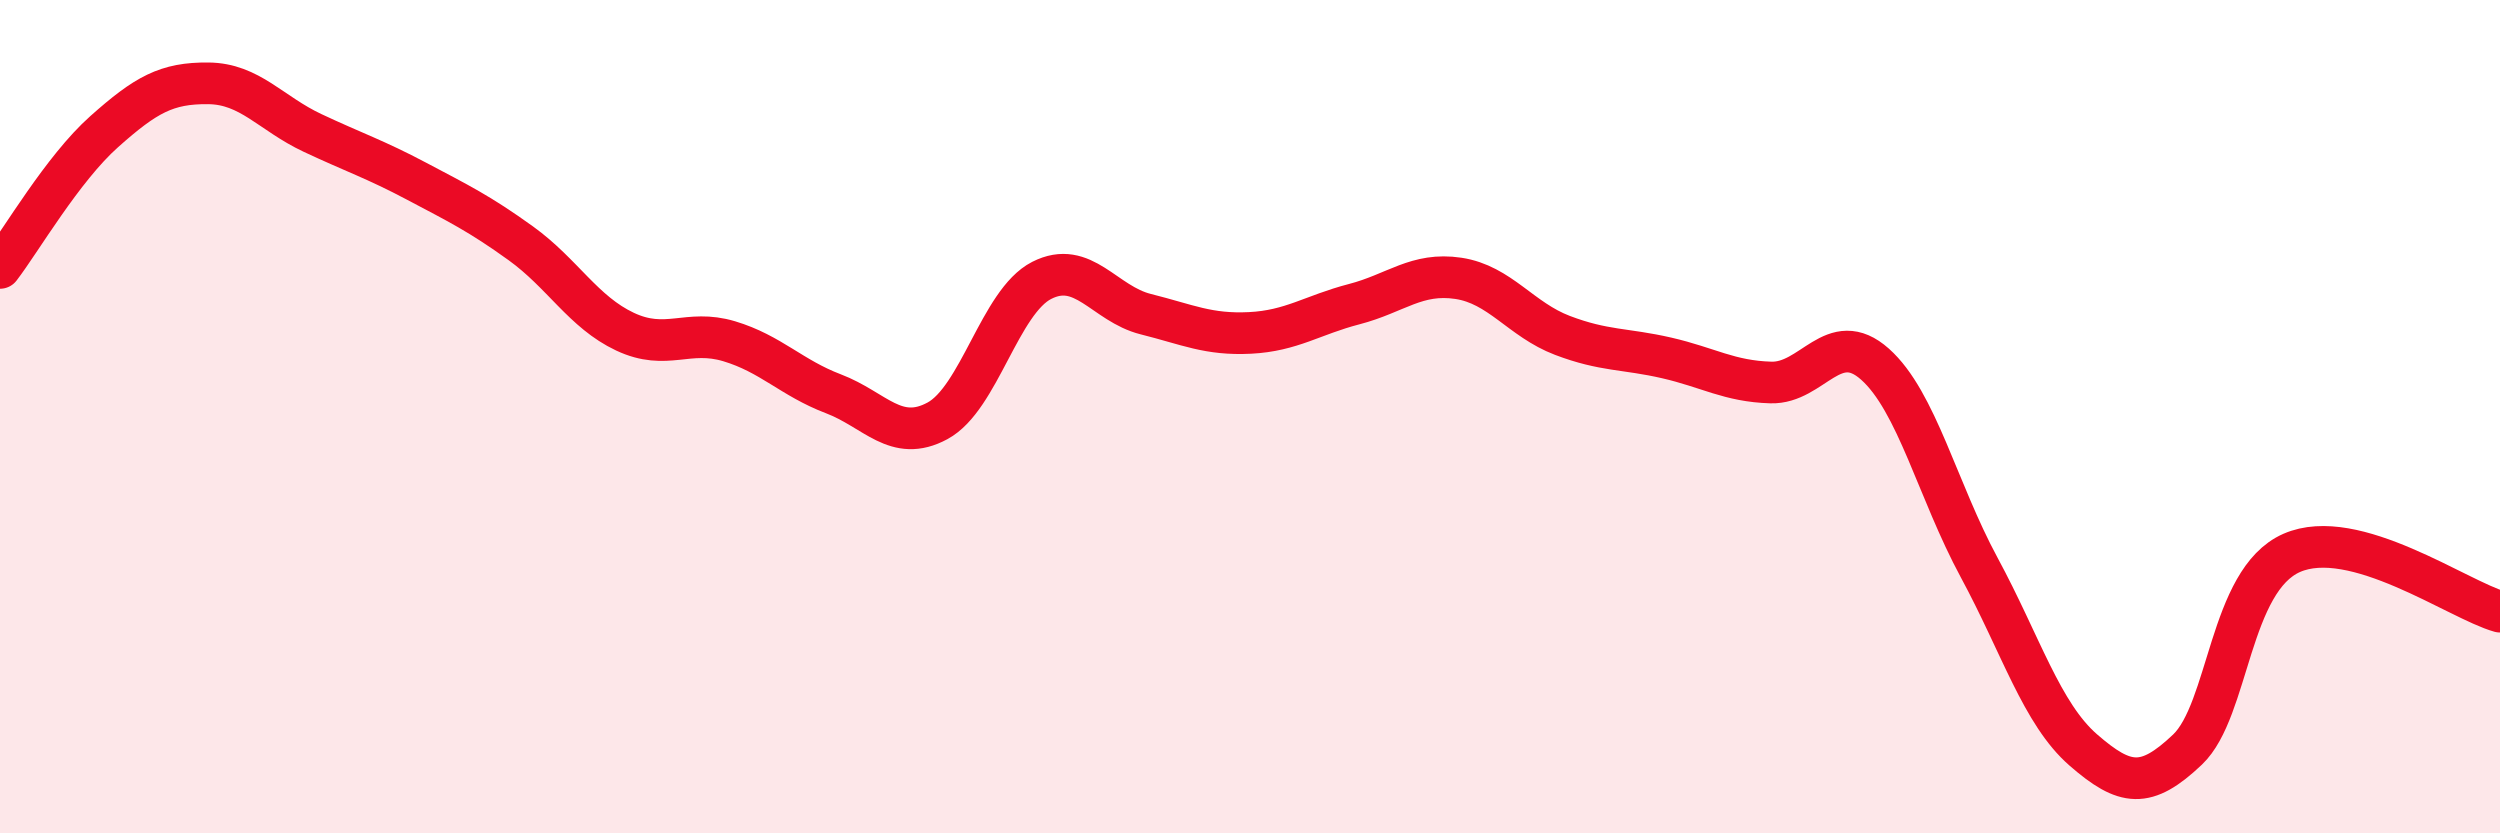 
    <svg width="60" height="20" viewBox="0 0 60 20" xmlns="http://www.w3.org/2000/svg">
      <path
        d="M 0,6.43 C 0.5,5.78 1.5,4.05 2.5,3.16 C 3.5,2.27 4,1.99 5,2 C 6,2.01 6.5,2.72 7.5,3.19 C 8.5,3.66 9,3.82 10,4.35 C 11,4.88 11.5,5.12 12.5,5.84 C 13.5,6.56 14,7.49 15,7.96 C 16,8.43 16.5,7.89 17.5,8.19 C 18.5,8.49 19,9.07 20,9.45 C 21,9.83 21.5,10.64 22.5,10.1 C 23.5,9.56 24,7.24 25,6.73 C 26,6.22 26.5,7.29 27.5,7.54 C 28.5,7.79 29,8.04 30,7.99 C 31,7.94 31.5,7.56 32.5,7.3 C 33.5,7.04 34,6.53 35,6.68 C 36,6.83 36.5,7.67 37.5,8.05 C 38.5,8.43 39,8.36 40,8.59 C 41,8.82 41.5,9.15 42.5,9.18 C 43.5,9.21 44,7.85 45,8.74 C 46,9.63 46.5,11.77 47.5,13.62 C 48.5,15.47 49,17.13 50,18 C 51,18.87 51.5,18.94 52.5,17.99 C 53.5,17.04 53.5,13.93 55,13.27 C 56.5,12.61 59,14.4 60,14.68L60 20L0 20Z"
        fill="#EB0A25"
        opacity="0.1"
        stroke-linecap="round"
        stroke-linejoin="round"
      />
      <path
        d="M 0,6.43 C 0.5,5.78 1.5,4.05 2.5,3.16 C 3.5,2.27 4,1.99 5,2 C 6,2.01 6.5,2.72 7.5,3.19 C 8.5,3.66 9,3.82 10,4.35 C 11,4.88 11.5,5.12 12.5,5.84 C 13.5,6.56 14,7.49 15,7.96 C 16,8.43 16.5,7.89 17.5,8.19 C 18.5,8.49 19,9.07 20,9.45 C 21,9.83 21.5,10.64 22.5,10.1 C 23.5,9.56 24,7.24 25,6.73 C 26,6.22 26.5,7.29 27.5,7.54 C 28.5,7.79 29,8.04 30,7.99 C 31,7.94 31.5,7.56 32.5,7.3 C 33.5,7.04 34,6.53 35,6.68 C 36,6.83 36.5,7.67 37.5,8.05 C 38.5,8.43 39,8.36 40,8.59 C 41,8.82 41.5,9.15 42.5,9.18 C 43.5,9.21 44,7.85 45,8.74 C 46,9.63 46.5,11.77 47.5,13.62 C 48.5,15.47 49,17.13 50,18 C 51,18.87 51.5,18.94 52.5,17.99 C 53.5,17.04 53.5,13.93 55,13.27 C 56.5,12.61 59,14.4 60,14.68"
        stroke="#EB0A25"
        stroke-width="1"
        fill="none"
        stroke-linecap="round"
        stroke-linejoin="round"
      />
    </svg>
  
